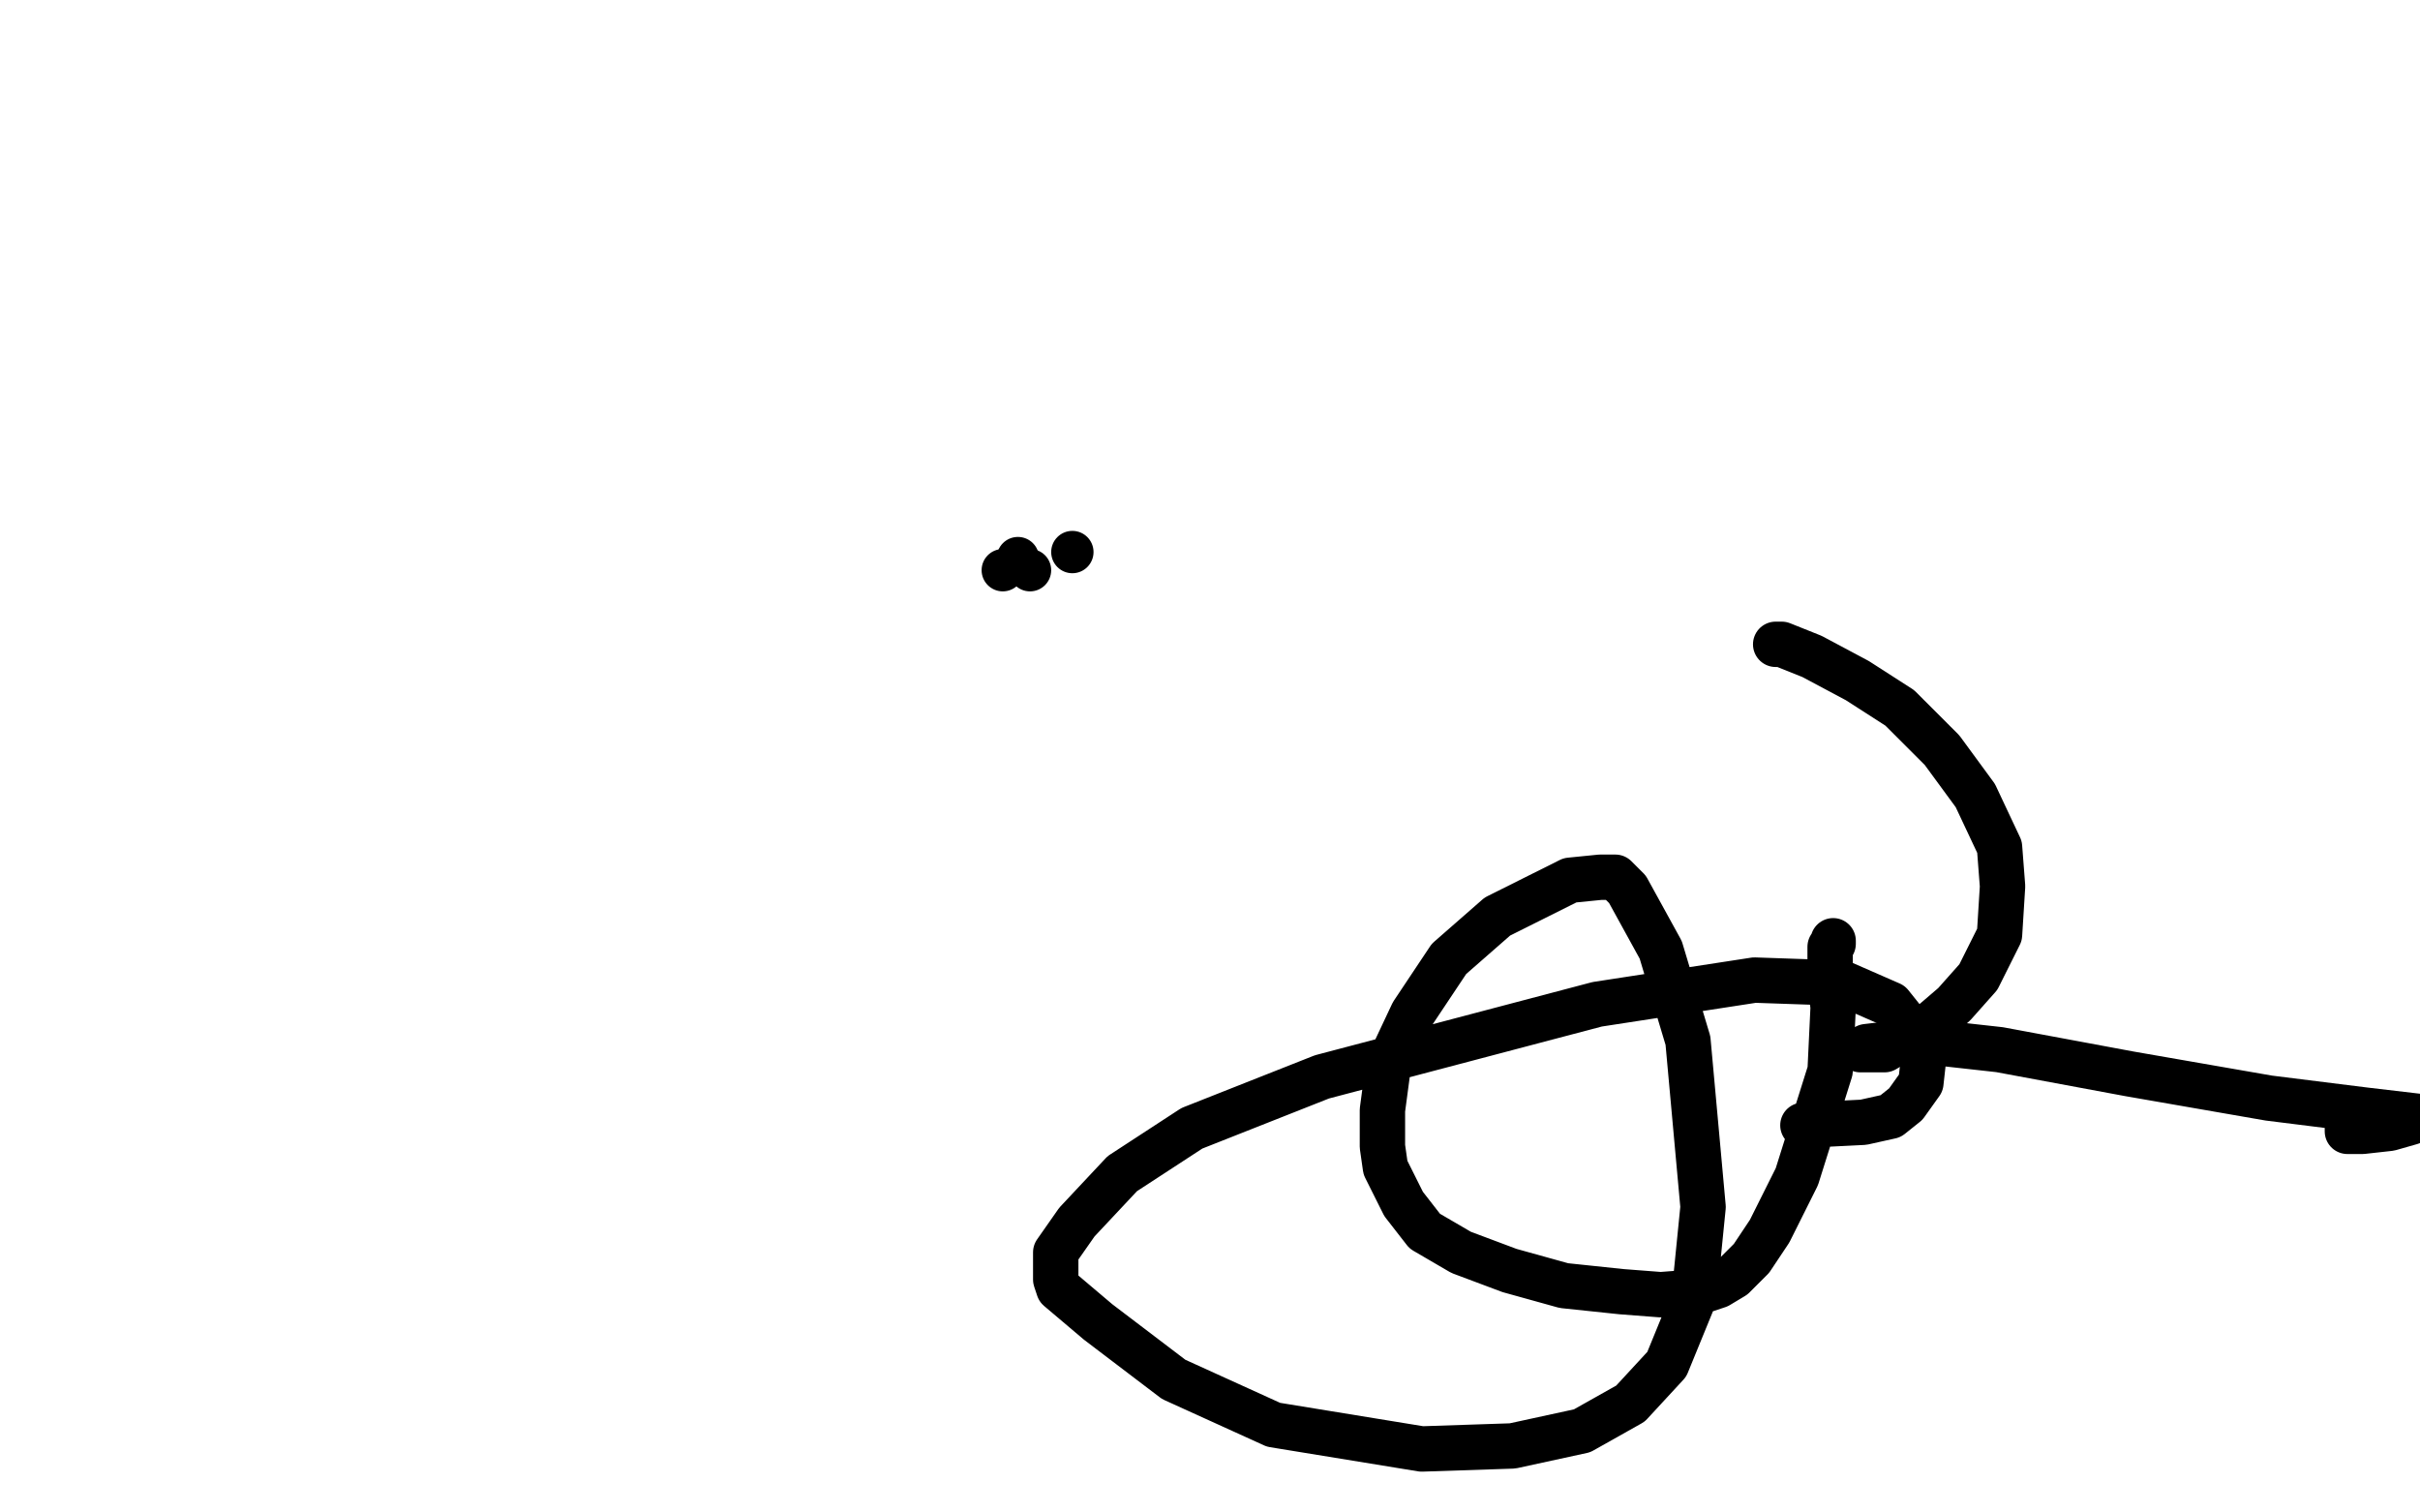 <?xml version="1.0" standalone="no"?>
<!DOCTYPE svg PUBLIC "-//W3C//DTD SVG 1.1//EN"
"http://www.w3.org/Graphics/SVG/1.1/DTD/svg11.dtd">

<svg width="800" height="500" version="1.1" xmlns="http://www.w3.org/2000/svg" xmlns:xlink="http://www.w3.org/1999/xlink" style="stroke-antialiasing: false"><desc>This SVG has been created on https://colorillo.com/</desc><rect x='0' y='0' width='800' height='500' style='fill: rgb(255,255,255); stroke-width:0' /><circle cx="331.5" cy="188.5" r="7" style="fill: #000000; stroke-antialiasing: false; stroke-antialias: 0; opacity: 1.0"/>
<circle cx="336.5" cy="184.5" r="7" style="fill: #000000; stroke-antialiasing: false; stroke-antialias: 0; opacity: 1.0"/>
<circle cx="340.5" cy="188.5" r="7" style="fill: #000000; stroke-antialiasing: false; stroke-antialias: 0; opacity: 1.0"/>
<circle cx="354.5" cy="182.5" r="7" style="fill: #000000; stroke-antialiasing: false; stroke-antialias: 0; opacity: 1.0"/>
<polyline points="587,213 589,213 589,213 599,217 599,217 614,225 614,225 628,234 628,234 642,248 642,248 653,263 653,263 661,280 661,280 662,293 661,309 654,323 646,332 639,338 628,344 623,347 618,347 615,347 617,346 634,344 661,347 704,355 750,363 782,367 799,369 797,371 790,373 781,374 776,374 776,373" style="fill: none; stroke: #000000; stroke-width: 15; stroke-linejoin: round; stroke-linecap: round; stroke-antialiasing: false; stroke-antialias: 0; opacity: 1.0"/>
<polyline points="606,311 606,312 606,312 605,313 605,313 605,315 605,315 605,324 605,324 606,333 606,333 605,354 594,389 585,407 579,416 573,422 568,425 562,427 549,428 536,427 517,425 499,420 483,414 471,407 464,398 458,386 457,379 457,367 459,352 467,335 479,317 495,303 519,291 529,290 534,290 538,294 549,314 558,344 563,399 560,429 551,451 539,464 523,473 500,478 470,479 421,471 388,456 363,437 350,426 349,423 349,419 349,414 356,404 371,388 394,373 437,356 528,332 580,324 609,325 625,332 633,342 636,349 635,358 630,365 625,369 616,371 596,372" style="fill: none; stroke: #000000; stroke-width: 15; stroke-linejoin: round; stroke-linecap: round; stroke-antialiasing: false; stroke-antialias: 0; opacity: 1.0"/>
</svg>
